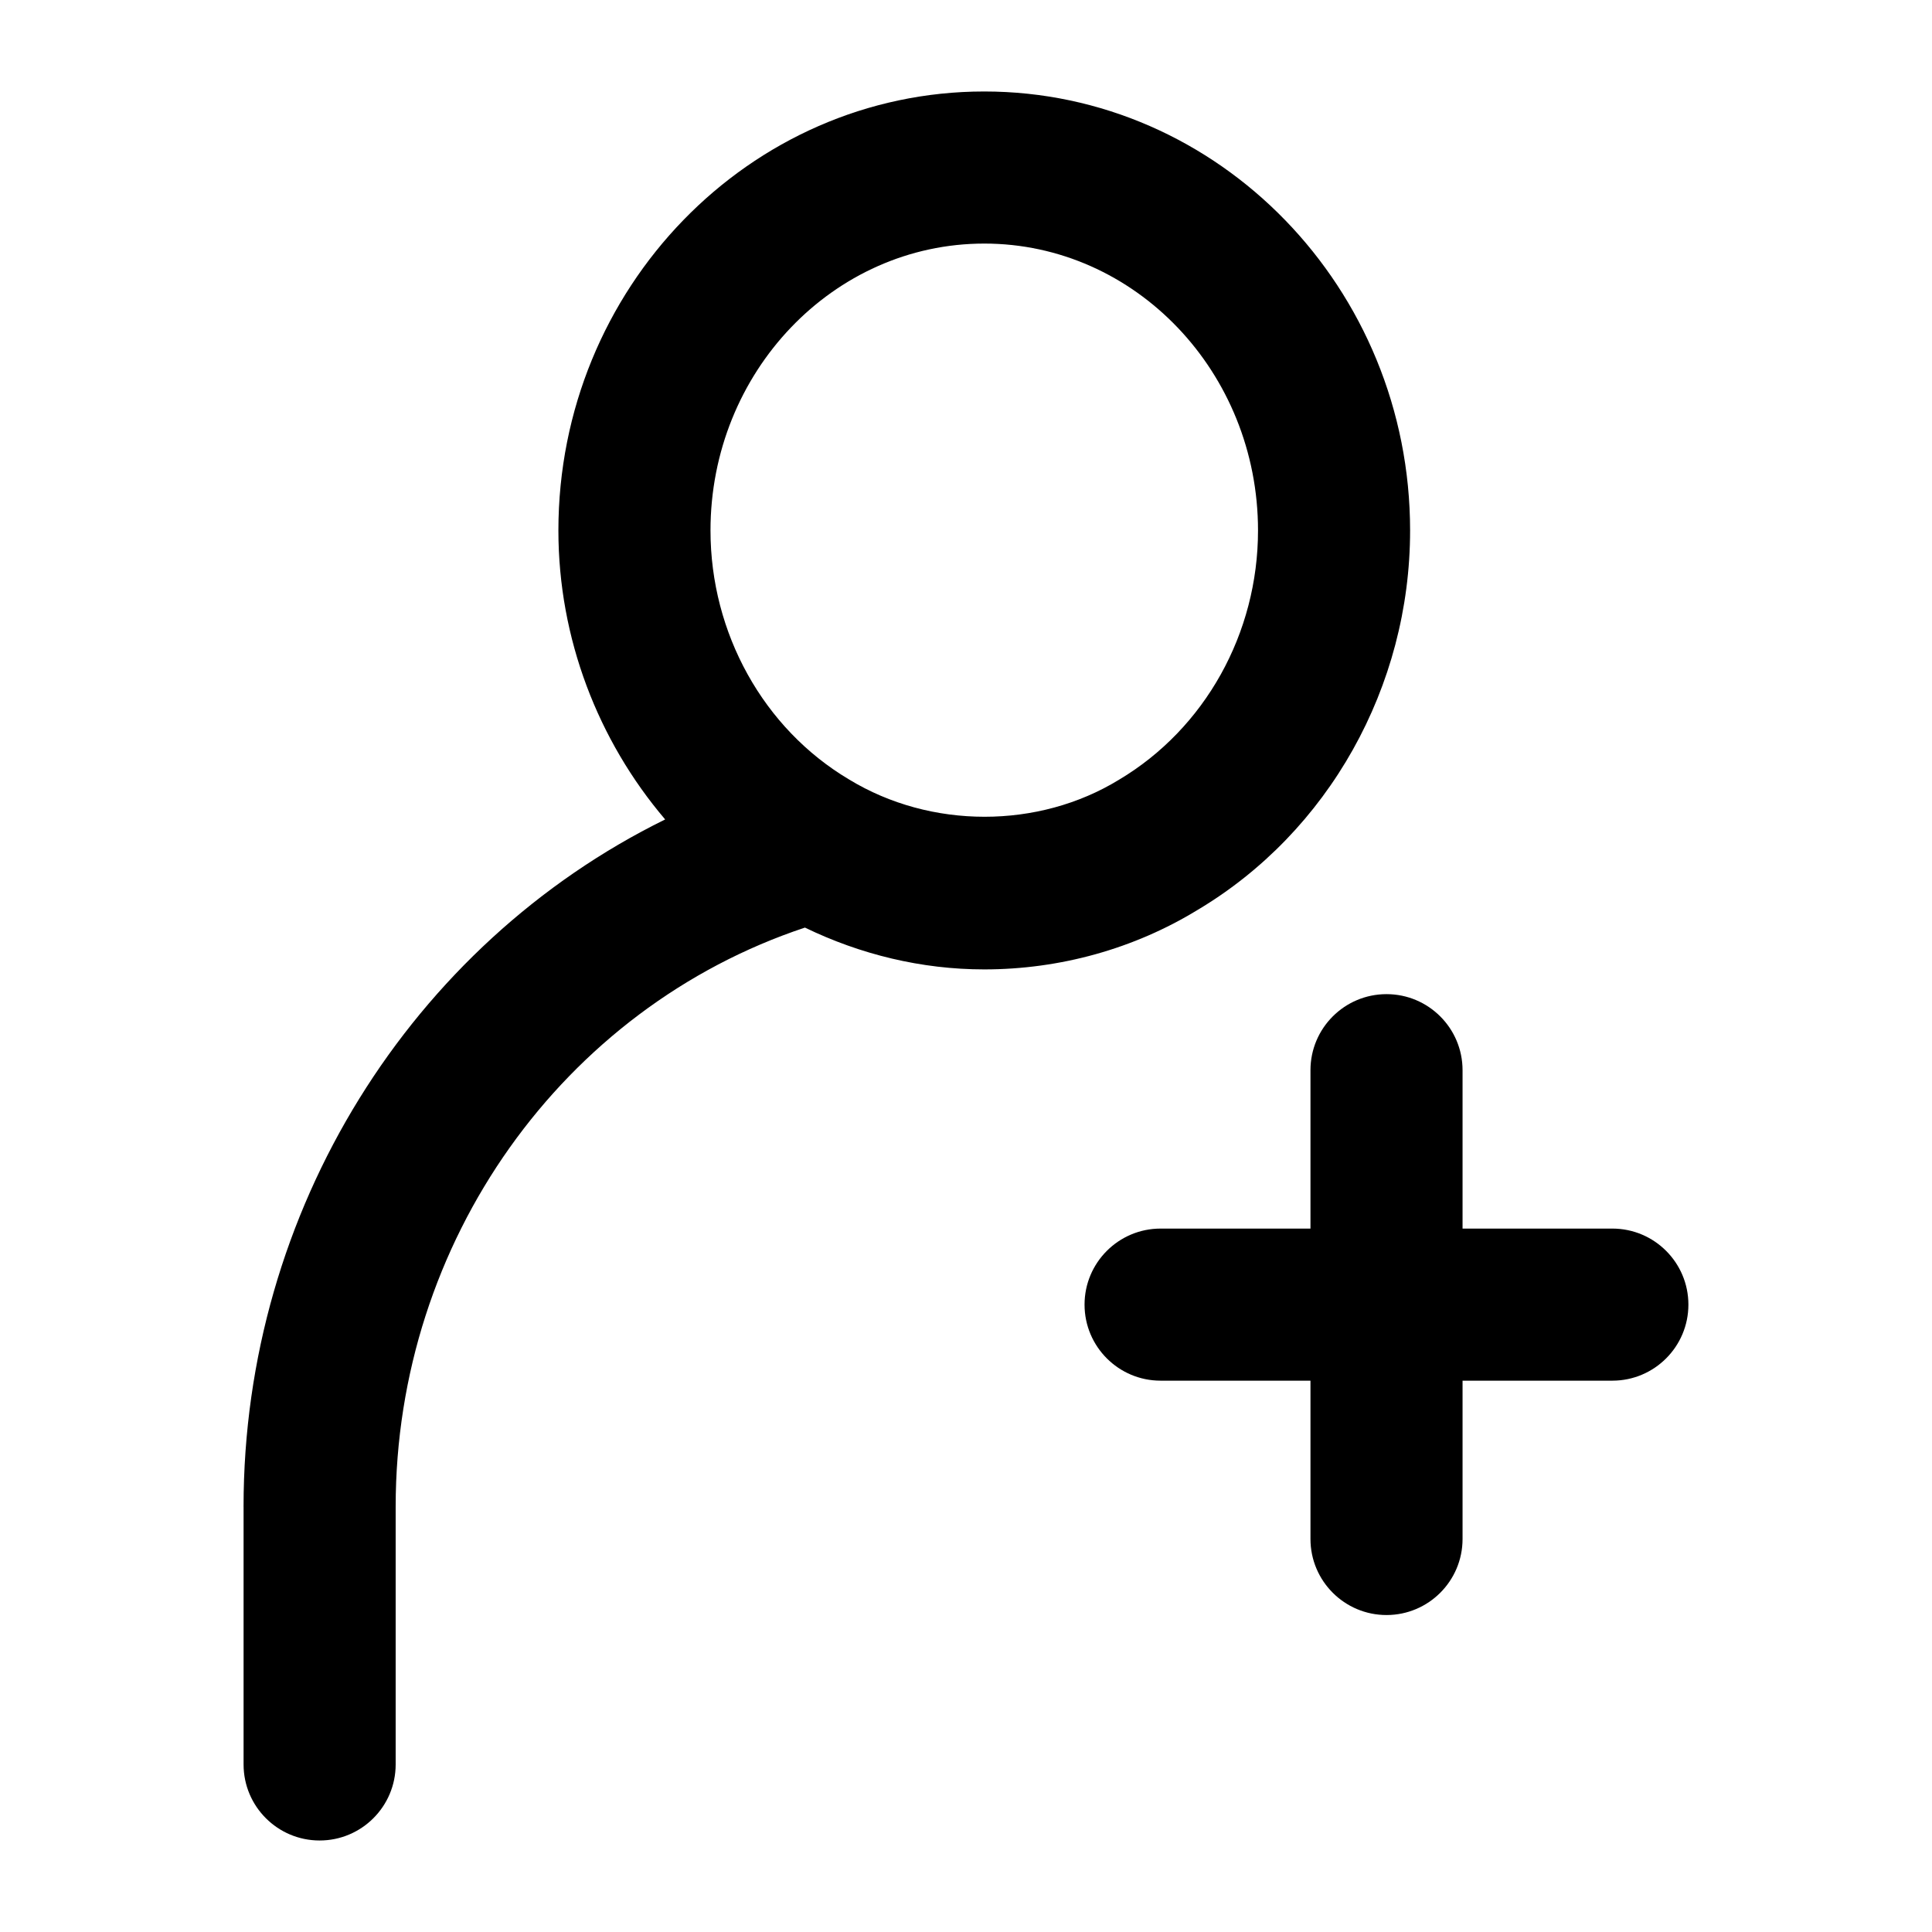 <?xml version="1.0" encoding="UTF-8"?>
<!-- Uploaded to: SVG Repo, www.svgrepo.com, Generator: SVG Repo Mixer Tools -->
<svg fill="#000000" width="800px" height="800px" version="1.1" viewBox="144 144 512 512" xmlns="http://www.w3.org/2000/svg">
 <g>
  <path d="m208.55 543.3v68.297c0 11.125 9.027 20.152 20.152 20.152s20.152-9.027 20.152-20.152v-68.297c0-70.352 44.375-132.18 108.46-153.48 14.73 7.133 30.914 11.082 47.52 11.082 20.094 0 39.699-5.481 56.469-15.719 34.781-20.676 56.387-59.227 56.387-100.6-0.004-64.141-50.625-116.34-112.86-116.34-62.23 0-112.85 52.195-112.85 116.34 0 28.598 10.5 55.68 28.293 76.578-67.168 33.051-111.73 103.52-111.73 182.14zm196.29-334.75c40.004 0 72.547 34.098 72.547 76.035 0 27.246-14.047 52.496-36.879 66.078-21.281 13.02-49.816 13.121-71.539-0.121-22.633-13.461-36.68-38.73-36.68-65.957 0-41.938 32.547-76.035 72.551-76.035z"/>
  <path d="m511.44 572c11.125 0 20.152-9.027 20.152-20.152v-41.957h39.699c11.125 0 20.152-9.027 20.152-20.152s-9.027-20.152-20.152-20.152h-39.699v-41.977c0-11.125-9.027-20.152-20.152-20.152s-20.152 9.027-20.152 20.152v41.977h-39.719c-11.125 0-20.152 9.027-20.152 20.152s9.027 20.152 20.152 20.152h39.719v41.957c0 11.125 9.027 20.152 20.152 20.152z"/>
 </g>
</svg>